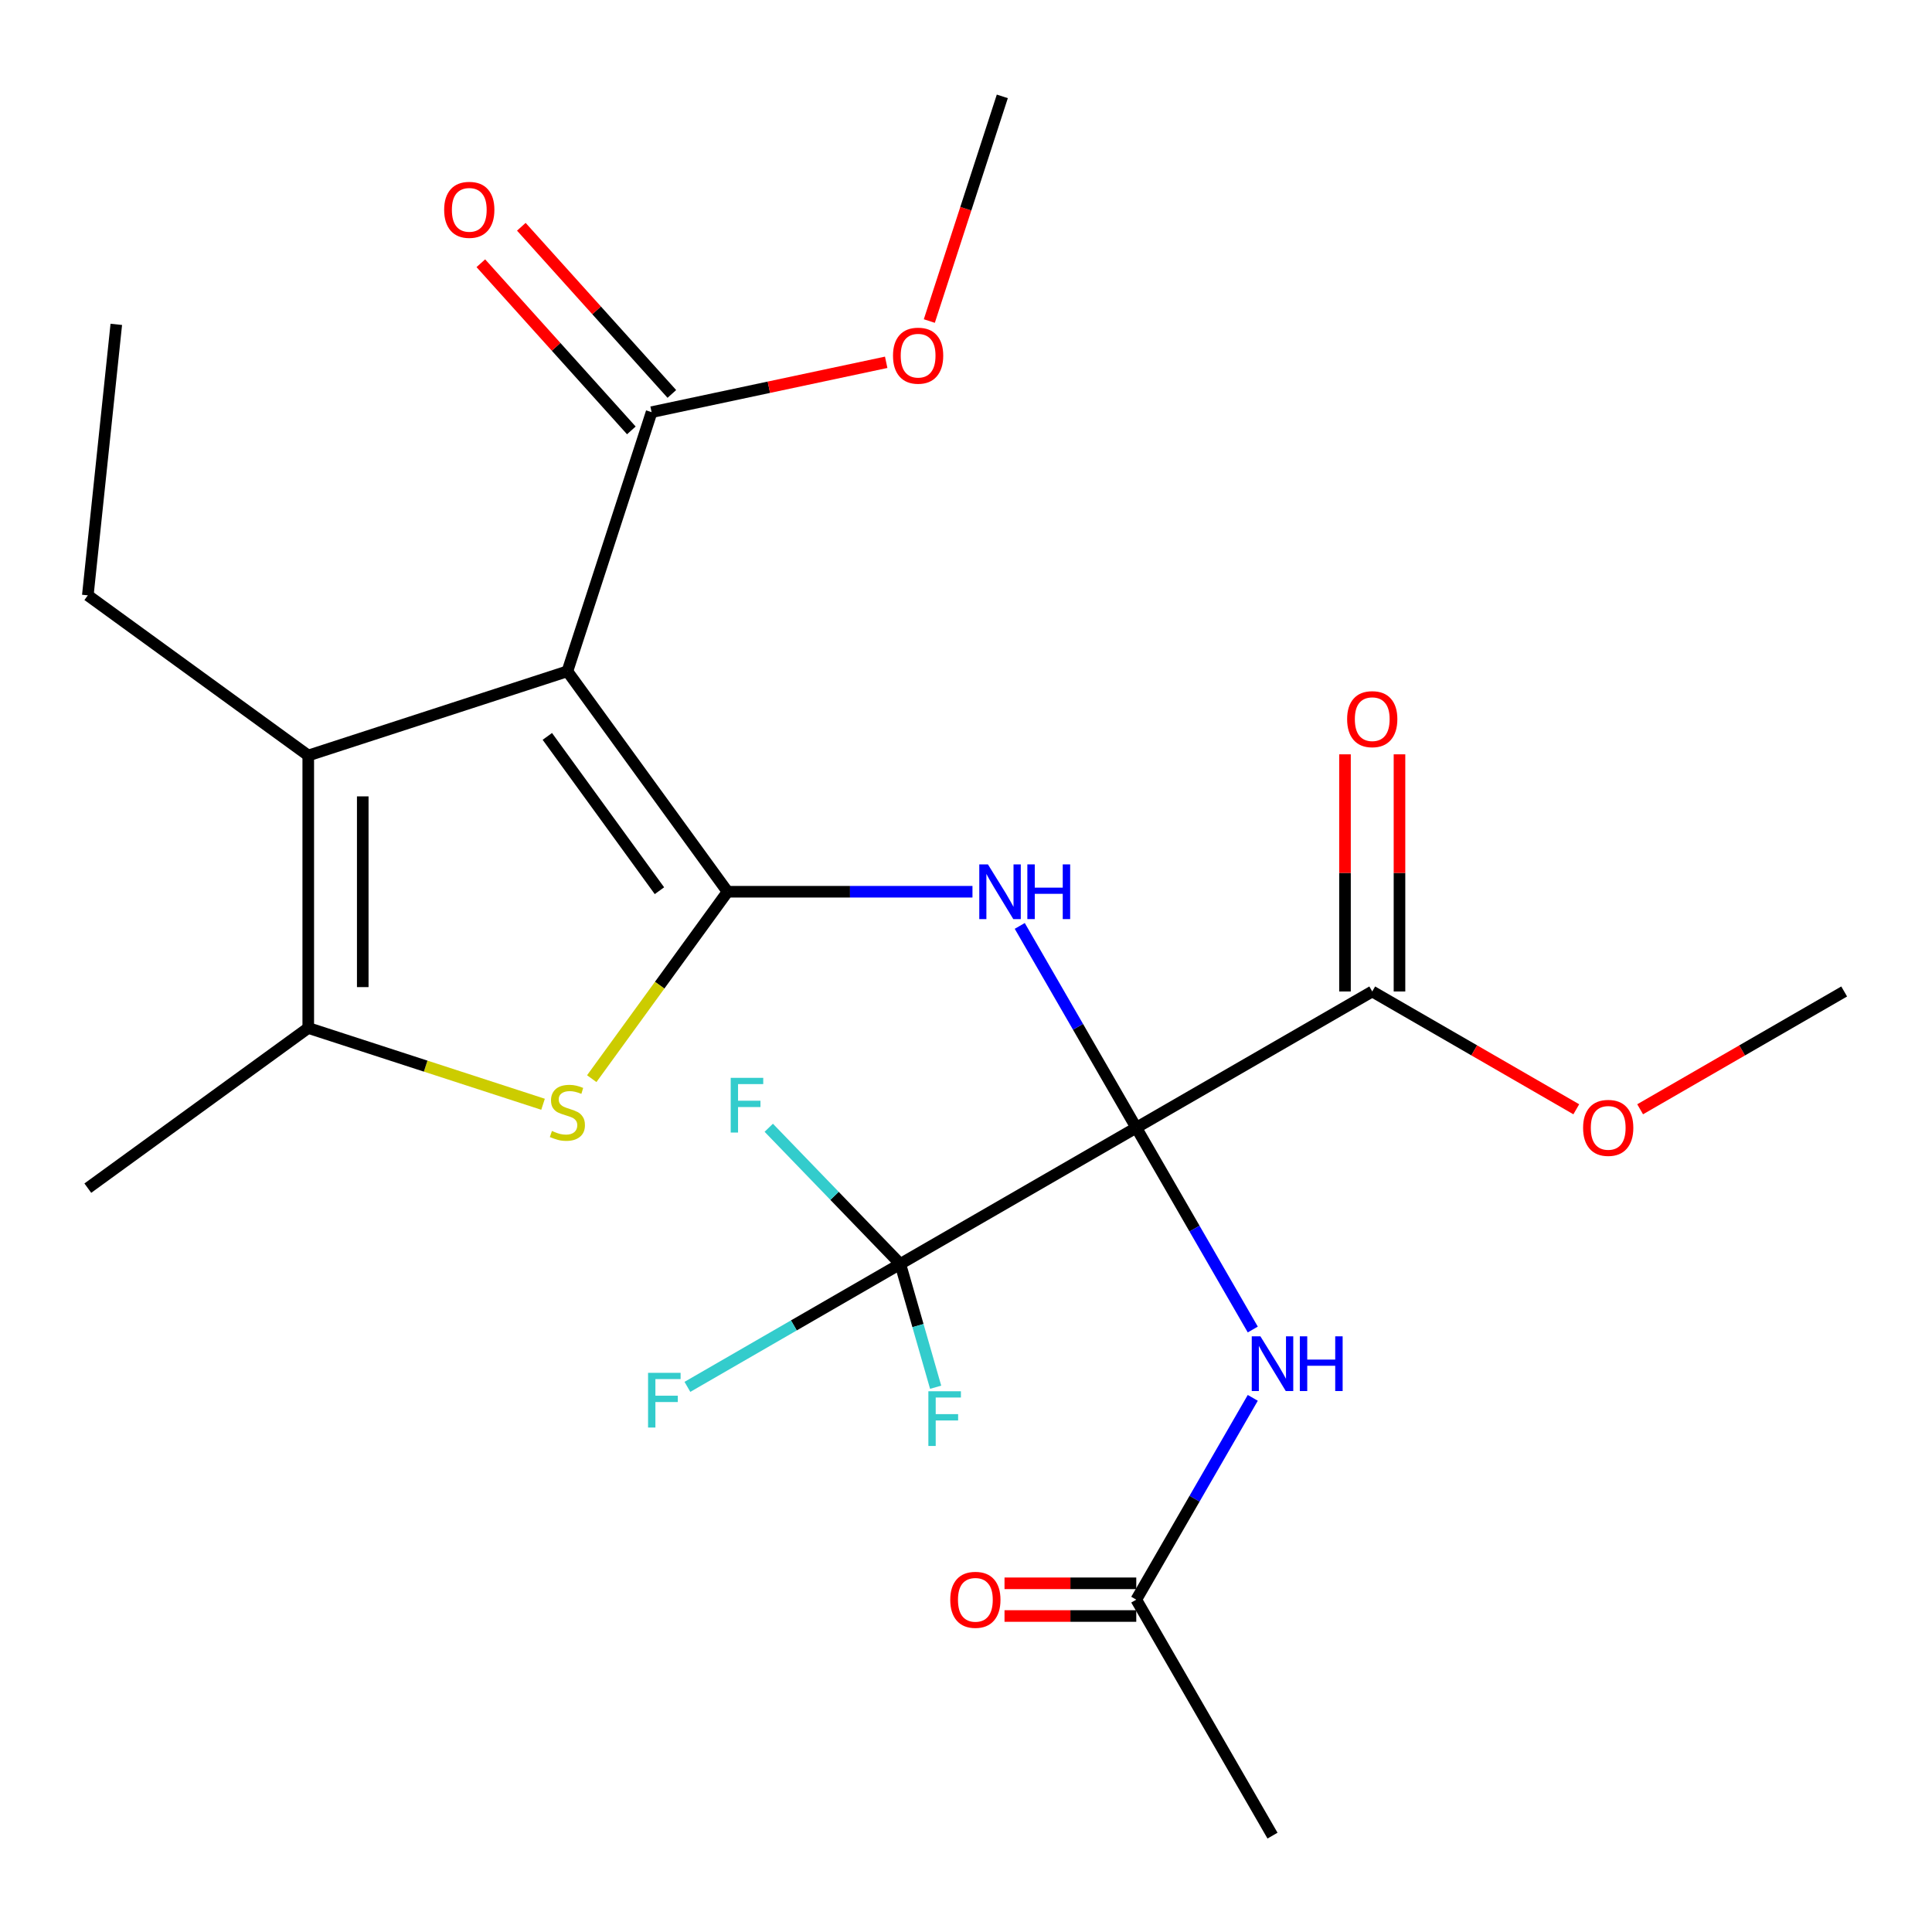 <?xml version='1.0' encoding='iso-8859-1'?>
<svg version='1.1' baseProfile='full'
              xmlns='http://www.w3.org/2000/svg'
                      xmlns:rdkit='http://www.rdkit.org/xml'
                      xmlns:xlink='http://www.w3.org/1999/xlink'
                  xml:space='preserve'
width='1000px' height='1000px' viewBox='0 0 1000 1000'>
<!-- END OF HEADER -->
<rect style='opacity:1.0;fill:#FFFFFF;stroke:none' width='1000' height='1000' x='0' y='0'> </rect>
<path class='bond-2' d='M 588.13,583.703 L 557.978,531.476' style='fill:none;fill-rule:evenodd;stroke:#000000;stroke-width:6px;stroke-linecap:butt;stroke-linejoin:miter;stroke-opacity:1' />
<path class='bond-2' d='M 557.978,531.476 L 527.825,479.25' style='fill:none;fill-rule:evenodd;stroke:#0000FF;stroke-width:6px;stroke-linecap:butt;stroke-linejoin:miter;stroke-opacity:1' />
<path class='bond-5' d='M 588.13,583.703 L 465.992,654.219' style='fill:none;fill-rule:evenodd;stroke:#000000;stroke-width:6px;stroke-linecap:butt;stroke-linejoin:miter;stroke-opacity:1' />
<path class='bond-7' d='M 588.13,583.703 L 618.283,635.929' style='fill:none;fill-rule:evenodd;stroke:#000000;stroke-width:6px;stroke-linecap:butt;stroke-linejoin:miter;stroke-opacity:1' />
<path class='bond-7' d='M 618.283,635.929 L 648.436,688.155' style='fill:none;fill-rule:evenodd;stroke:#0000FF;stroke-width:6px;stroke-linecap:butt;stroke-linejoin:miter;stroke-opacity:1' />
<path class='bond-8' d='M 588.13,583.703 L 710.269,513.186' style='fill:none;fill-rule:evenodd;stroke:#000000;stroke-width:6px;stroke-linecap:butt;stroke-linejoin:miter;stroke-opacity:1' />
<path class='bond-0' d='M 376.581,461.564 L 439.964,461.564' style='fill:none;fill-rule:evenodd;stroke:#000000;stroke-width:6px;stroke-linecap:butt;stroke-linejoin:miter;stroke-opacity:1' />
<path class='bond-0' d='M 439.964,461.564 L 503.348,461.564' style='fill:none;fill-rule:evenodd;stroke:#0000FF;stroke-width:6px;stroke-linecap:butt;stroke-linejoin:miter;stroke-opacity:1' />
<path class='bond-1' d='M 376.581,461.564 L 293.683,347.466' style='fill:none;fill-rule:evenodd;stroke:#000000;stroke-width:6px;stroke-linecap:butt;stroke-linejoin:miter;stroke-opacity:1' />
<path class='bond-1' d='M 341.326,461.029 L 283.298,381.16' style='fill:none;fill-rule:evenodd;stroke:#000000;stroke-width:6px;stroke-linecap:butt;stroke-linejoin:miter;stroke-opacity:1' />
<path class='bond-3' d='M 376.581,461.564 L 341.435,509.938' style='fill:none;fill-rule:evenodd;stroke:#000000;stroke-width:6px;stroke-linecap:butt;stroke-linejoin:miter;stroke-opacity:1' />
<path class='bond-3' d='M 341.435,509.938 L 306.289,558.312' style='fill:none;fill-rule:evenodd;stroke:#CCCC00;stroke-width:6px;stroke-linecap:butt;stroke-linejoin:miter;stroke-opacity:1' />
<path class='bond-4' d='M 293.683,347.466 L 159.553,391.048' style='fill:none;fill-rule:evenodd;stroke:#000000;stroke-width:6px;stroke-linecap:butt;stroke-linejoin:miter;stroke-opacity:1' />
<path class='bond-9' d='M 293.683,347.466 L 337.265,213.335' style='fill:none;fill-rule:evenodd;stroke:#000000;stroke-width:6px;stroke-linecap:butt;stroke-linejoin:miter;stroke-opacity:1' />
<path class='bond-6' d='M 281.078,571.567 L 220.315,551.824' style='fill:none;fill-rule:evenodd;stroke:#CCCC00;stroke-width:6px;stroke-linecap:butt;stroke-linejoin:miter;stroke-opacity:1' />
<path class='bond-6' d='M 220.315,551.824 L 159.553,532.081' style='fill:none;fill-rule:evenodd;stroke:#000000;stroke-width:6px;stroke-linecap:butt;stroke-linejoin:miter;stroke-opacity:1' />
<path class='bond-19' d='M 159.553,391.048 L 45.455,308.15' style='fill:none;fill-rule:evenodd;stroke:#000000;stroke-width:6px;stroke-linecap:butt;stroke-linejoin:miter;stroke-opacity:1' />
<path class='bond-25' d='M 159.553,391.048 L 159.553,532.081' style='fill:none;fill-rule:evenodd;stroke:#000000;stroke-width:6px;stroke-linecap:butt;stroke-linejoin:miter;stroke-opacity:1' />
<path class='bond-25' d='M 187.759,412.203 L 187.759,510.926' style='fill:none;fill-rule:evenodd;stroke:#000000;stroke-width:6px;stroke-linecap:butt;stroke-linejoin:miter;stroke-opacity:1' />
<path class='bond-14' d='M 465.992,654.219 L 410.896,686.029' style='fill:none;fill-rule:evenodd;stroke:#000000;stroke-width:6px;stroke-linecap:butt;stroke-linejoin:miter;stroke-opacity:1' />
<path class='bond-14' d='M 410.896,686.029 L 355.8,717.839' style='fill:none;fill-rule:evenodd;stroke:#33CCCC;stroke-width:6px;stroke-linecap:butt;stroke-linejoin:miter;stroke-opacity:1' />
<path class='bond-15' d='M 465.992,654.219 L 431.95,618.971' style='fill:none;fill-rule:evenodd;stroke:#000000;stroke-width:6px;stroke-linecap:butt;stroke-linejoin:miter;stroke-opacity:1' />
<path class='bond-15' d='M 431.95,618.971 L 397.908,583.724' style='fill:none;fill-rule:evenodd;stroke:#33CCCC;stroke-width:6px;stroke-linecap:butt;stroke-linejoin:miter;stroke-opacity:1' />
<path class='bond-16' d='M 465.992,654.219 L 475.139,686.125' style='fill:none;fill-rule:evenodd;stroke:#000000;stroke-width:6px;stroke-linecap:butt;stroke-linejoin:miter;stroke-opacity:1' />
<path class='bond-16' d='M 475.139,686.125 L 484.286,718.031' style='fill:none;fill-rule:evenodd;stroke:#33CCCC;stroke-width:6px;stroke-linecap:butt;stroke-linejoin:miter;stroke-opacity:1' />
<path class='bond-20' d='M 159.553,532.081 L 45.455,614.978' style='fill:none;fill-rule:evenodd;stroke:#000000;stroke-width:6px;stroke-linecap:butt;stroke-linejoin:miter;stroke-opacity:1' />
<path class='bond-10' d='M 648.436,723.527 L 618.283,775.753' style='fill:none;fill-rule:evenodd;stroke:#0000FF;stroke-width:6px;stroke-linecap:butt;stroke-linejoin:miter;stroke-opacity:1' />
<path class='bond-10' d='M 618.283,775.753 L 588.13,827.979' style='fill:none;fill-rule:evenodd;stroke:#000000;stroke-width:6px;stroke-linecap:butt;stroke-linejoin:miter;stroke-opacity:1' />
<path class='bond-11' d='M 724.372,513.186 L 724.372,451.812' style='fill:none;fill-rule:evenodd;stroke:#000000;stroke-width:6px;stroke-linecap:butt;stroke-linejoin:miter;stroke-opacity:1' />
<path class='bond-11' d='M 724.372,451.812 L 724.372,390.439' style='fill:none;fill-rule:evenodd;stroke:#FF0000;stroke-width:6px;stroke-linecap:butt;stroke-linejoin:miter;stroke-opacity:1' />
<path class='bond-11' d='M 696.165,513.186 L 696.165,451.812' style='fill:none;fill-rule:evenodd;stroke:#000000;stroke-width:6px;stroke-linecap:butt;stroke-linejoin:miter;stroke-opacity:1' />
<path class='bond-11' d='M 696.165,451.812 L 696.165,390.439' style='fill:none;fill-rule:evenodd;stroke:#FF0000;stroke-width:6px;stroke-linecap:butt;stroke-linejoin:miter;stroke-opacity:1' />
<path class='bond-17' d='M 710.269,513.186 L 763.075,543.674' style='fill:none;fill-rule:evenodd;stroke:#000000;stroke-width:6px;stroke-linecap:butt;stroke-linejoin:miter;stroke-opacity:1' />
<path class='bond-17' d='M 763.075,543.674 L 815.881,574.161' style='fill:none;fill-rule:evenodd;stroke:#FF0000;stroke-width:6px;stroke-linecap:butt;stroke-linejoin:miter;stroke-opacity:1' />
<path class='bond-12' d='M 347.746,203.898 L 308.793,160.637' style='fill:none;fill-rule:evenodd;stroke:#000000;stroke-width:6px;stroke-linecap:butt;stroke-linejoin:miter;stroke-opacity:1' />
<path class='bond-12' d='M 308.793,160.637 L 269.841,117.376' style='fill:none;fill-rule:evenodd;stroke:#FF0000;stroke-width:6px;stroke-linecap:butt;stroke-linejoin:miter;stroke-opacity:1' />
<path class='bond-12' d='M 326.784,222.772 L 287.832,179.511' style='fill:none;fill-rule:evenodd;stroke:#000000;stroke-width:6px;stroke-linecap:butt;stroke-linejoin:miter;stroke-opacity:1' />
<path class='bond-12' d='M 287.832,179.511 L 248.879,136.25' style='fill:none;fill-rule:evenodd;stroke:#FF0000;stroke-width:6px;stroke-linecap:butt;stroke-linejoin:miter;stroke-opacity:1' />
<path class='bond-18' d='M 337.265,213.335 L 397.978,200.431' style='fill:none;fill-rule:evenodd;stroke:#000000;stroke-width:6px;stroke-linecap:butt;stroke-linejoin:miter;stroke-opacity:1' />
<path class='bond-18' d='M 397.978,200.431 L 458.69,187.526' style='fill:none;fill-rule:evenodd;stroke:#FF0000;stroke-width:6px;stroke-linecap:butt;stroke-linejoin:miter;stroke-opacity:1' />
<path class='bond-13' d='M 588.13,819.517 L 554.032,819.517' style='fill:none;fill-rule:evenodd;stroke:#000000;stroke-width:6px;stroke-linecap:butt;stroke-linejoin:miter;stroke-opacity:1' />
<path class='bond-13' d='M 554.032,819.517 L 519.934,819.517' style='fill:none;fill-rule:evenodd;stroke:#FF0000;stroke-width:6px;stroke-linecap:butt;stroke-linejoin:miter;stroke-opacity:1' />
<path class='bond-13' d='M 588.13,836.441 L 554.032,836.441' style='fill:none;fill-rule:evenodd;stroke:#000000;stroke-width:6px;stroke-linecap:butt;stroke-linejoin:miter;stroke-opacity:1' />
<path class='bond-13' d='M 554.032,836.441 L 519.934,836.441' style='fill:none;fill-rule:evenodd;stroke:#FF0000;stroke-width:6px;stroke-linecap:butt;stroke-linejoin:miter;stroke-opacity:1' />
<path class='bond-21' d='M 588.13,827.979 L 658.647,950.118' style='fill:none;fill-rule:evenodd;stroke:#000000;stroke-width:6px;stroke-linecap:butt;stroke-linejoin:miter;stroke-opacity:1' />
<path class='bond-22' d='M 848.933,574.161 L 901.739,543.674' style='fill:none;fill-rule:evenodd;stroke:#FF0000;stroke-width:6px;stroke-linecap:butt;stroke-linejoin:miter;stroke-opacity:1' />
<path class='bond-22' d='M 901.739,543.674 L 954.545,513.186' style='fill:none;fill-rule:evenodd;stroke:#000000;stroke-width:6px;stroke-linecap:butt;stroke-linejoin:miter;stroke-opacity:1' />
<path class='bond-23' d='M 481.015,166.167 L 499.906,108.025' style='fill:none;fill-rule:evenodd;stroke:#FF0000;stroke-width:6px;stroke-linecap:butt;stroke-linejoin:miter;stroke-opacity:1' />
<path class='bond-23' d='M 499.906,108.025 L 518.798,49.882' style='fill:none;fill-rule:evenodd;stroke:#000000;stroke-width:6px;stroke-linecap:butt;stroke-linejoin:miter;stroke-opacity:1' />
<path class='bond-24' d='M 45.455,308.15 L 60.197,167.89' style='fill:none;fill-rule:evenodd;stroke:#000000;stroke-width:6px;stroke-linecap:butt;stroke-linejoin:miter;stroke-opacity:1' />
<path  class='atom-3' d='M 511.354 447.404
L 520.634 462.404
Q 521.554 463.884, 523.034 466.564
Q 524.514 469.244, 524.594 469.404
L 524.594 447.404
L 528.354 447.404
L 528.354 475.724
L 524.474 475.724
L 514.514 459.324
Q 513.354 457.404, 512.114 455.204
Q 510.914 453.004, 510.554 452.324
L 510.554 475.724
L 506.874 475.724
L 506.874 447.404
L 511.354 447.404
' fill='#0000FF'/>
<path  class='atom-3' d='M 531.754 447.404
L 535.594 447.404
L 535.594 459.444
L 550.074 459.444
L 550.074 447.404
L 553.914 447.404
L 553.914 475.724
L 550.074 475.724
L 550.074 462.644
L 535.594 462.644
L 535.594 475.724
L 531.754 475.724
L 531.754 447.404
' fill='#0000FF'/>
<path  class='atom-4' d='M 285.683 585.382
Q 286.003 585.502, 287.323 586.062
Q 288.643 586.622, 290.083 586.982
Q 291.563 587.302, 293.003 587.302
Q 295.683 587.302, 297.243 586.022
Q 298.803 584.702, 298.803 582.422
Q 298.803 580.862, 298.003 579.902
Q 297.243 578.942, 296.043 578.422
Q 294.843 577.902, 292.843 577.302
Q 290.323 576.542, 288.803 575.822
Q 287.323 575.102, 286.243 573.582
Q 285.203 572.062, 285.203 569.502
Q 285.203 565.942, 287.603 563.742
Q 290.043 561.542, 294.843 561.542
Q 298.123 561.542, 301.843 563.102
L 300.923 566.182
Q 297.523 564.782, 294.963 564.782
Q 292.203 564.782, 290.683 565.942
Q 289.163 567.062, 289.203 569.022
Q 289.203 570.542, 289.963 571.462
Q 290.763 572.382, 291.883 572.902
Q 293.043 573.422, 294.963 574.022
Q 297.523 574.822, 299.043 575.622
Q 300.563 576.422, 301.643 578.062
Q 302.763 579.662, 302.763 582.422
Q 302.763 586.342, 300.123 588.462
Q 297.523 590.542, 293.163 590.542
Q 290.643 590.542, 288.723 589.982
Q 286.843 589.462, 284.603 588.542
L 285.683 585.382
' fill='#CCCC00'/>
<path  class='atom-8' d='M 652.387 691.681
L 661.667 706.681
Q 662.587 708.161, 664.067 710.841
Q 665.547 713.521, 665.627 713.681
L 665.627 691.681
L 669.387 691.681
L 669.387 720.001
L 665.507 720.001
L 655.547 703.601
Q 654.387 701.681, 653.147 699.481
Q 651.947 697.281, 651.587 696.601
L 651.587 720.001
L 647.907 720.001
L 647.907 691.681
L 652.387 691.681
' fill='#0000FF'/>
<path  class='atom-8' d='M 672.787 691.681
L 676.627 691.681
L 676.627 703.721
L 691.107 703.721
L 691.107 691.681
L 694.947 691.681
L 694.947 720.001
L 691.107 720.001
L 691.107 706.921
L 676.627 706.921
L 676.627 720.001
L 672.787 720.001
L 672.787 691.681
' fill='#0000FF'/>
<path  class='atom-12' d='M 697.269 372.233
Q 697.269 365.433, 700.629 361.633
Q 703.989 357.833, 710.269 357.833
Q 716.549 357.833, 719.909 361.633
Q 723.269 365.433, 723.269 372.233
Q 723.269 379.113, 719.869 383.033
Q 716.469 386.913, 710.269 386.913
Q 704.029 386.913, 700.629 383.033
Q 697.269 379.153, 697.269 372.233
M 710.269 383.713
Q 714.589 383.713, 716.909 380.833
Q 719.269 377.913, 719.269 372.233
Q 719.269 366.673, 716.909 363.873
Q 714.589 361.033, 710.269 361.033
Q 705.949 361.033, 703.589 363.833
Q 701.269 366.633, 701.269 372.233
Q 701.269 377.953, 703.589 380.833
Q 705.949 383.713, 710.269 383.713
' fill='#FF0000'/>
<path  class='atom-13' d='M 229.895 108.607
Q 229.895 101.807, 233.255 98.007
Q 236.615 94.207, 242.895 94.207
Q 249.175 94.207, 252.535 98.007
Q 255.895 101.807, 255.895 108.607
Q 255.895 115.487, 252.495 119.407
Q 249.095 123.287, 242.895 123.287
Q 236.655 123.287, 233.255 119.407
Q 229.895 115.527, 229.895 108.607
M 242.895 120.087
Q 247.215 120.087, 249.535 117.207
Q 251.895 114.287, 251.895 108.607
Q 251.895 103.047, 249.535 100.247
Q 247.215 97.407, 242.895 97.407
Q 238.575 97.407, 236.215 100.207
Q 233.895 103.007, 233.895 108.607
Q 233.895 114.327, 236.215 117.207
Q 238.575 120.087, 242.895 120.087
' fill='#FF0000'/>
<path  class='atom-14' d='M 491.852 828.059
Q 491.852 821.259, 495.212 817.459
Q 498.572 813.659, 504.852 813.659
Q 511.132 813.659, 514.492 817.459
Q 517.852 821.259, 517.852 828.059
Q 517.852 834.939, 514.452 838.859
Q 511.052 842.739, 504.852 842.739
Q 498.612 842.739, 495.212 838.859
Q 491.852 834.979, 491.852 828.059
M 504.852 839.539
Q 509.172 839.539, 511.492 836.659
Q 513.852 833.739, 513.852 828.059
Q 513.852 822.499, 511.492 819.699
Q 509.172 816.859, 504.852 816.859
Q 500.532 816.859, 498.172 819.659
Q 495.852 822.459, 495.852 828.059
Q 495.852 833.779, 498.172 836.659
Q 500.532 839.539, 504.852 839.539
' fill='#FF0000'/>
<path  class='atom-15' d='M 335.434 710.576
L 352.274 710.576
L 352.274 713.816
L 339.234 713.816
L 339.234 722.416
L 350.834 722.416
L 350.834 725.696
L 339.234 725.696
L 339.234 738.896
L 335.434 738.896
L 335.434 710.576
' fill='#33CCCC'/>
<path  class='atom-16' d='M 378.212 557.888
L 395.052 557.888
L 395.052 561.128
L 382.012 561.128
L 382.012 569.728
L 393.612 569.728
L 393.612 573.008
L 382.012 573.008
L 382.012 586.208
L 378.212 586.208
L 378.212 557.888
' fill='#33CCCC'/>
<path  class='atom-17' d='M 480.522 720.113
L 497.362 720.113
L 497.362 723.353
L 484.322 723.353
L 484.322 731.953
L 495.922 731.953
L 495.922 735.233
L 484.322 735.233
L 484.322 748.433
L 480.522 748.433
L 480.522 720.113
' fill='#33CCCC'/>
<path  class='atom-18' d='M 819.407 583.783
Q 819.407 576.983, 822.767 573.183
Q 826.127 569.383, 832.407 569.383
Q 838.687 569.383, 842.047 573.183
Q 845.407 576.983, 845.407 583.783
Q 845.407 590.663, 842.007 594.583
Q 838.607 598.463, 832.407 598.463
Q 826.167 598.463, 822.767 594.583
Q 819.407 590.703, 819.407 583.783
M 832.407 595.263
Q 836.727 595.263, 839.047 592.383
Q 841.407 589.463, 841.407 583.783
Q 841.407 578.223, 839.047 575.423
Q 836.727 572.583, 832.407 572.583
Q 828.087 572.583, 825.727 575.383
Q 823.407 578.183, 823.407 583.783
Q 823.407 589.503, 825.727 592.383
Q 828.087 595.263, 832.407 595.263
' fill='#FF0000'/>
<path  class='atom-19' d='M 462.216 184.093
Q 462.216 177.293, 465.576 173.493
Q 468.936 169.693, 475.216 169.693
Q 481.496 169.693, 484.856 173.493
Q 488.216 177.293, 488.216 184.093
Q 488.216 190.973, 484.816 194.893
Q 481.416 198.773, 475.216 198.773
Q 468.976 198.773, 465.576 194.893
Q 462.216 191.013, 462.216 184.093
M 475.216 195.573
Q 479.536 195.573, 481.856 192.693
Q 484.216 189.773, 484.216 184.093
Q 484.216 178.533, 481.856 175.733
Q 479.536 172.893, 475.216 172.893
Q 470.896 172.893, 468.536 175.693
Q 466.216 178.493, 466.216 184.093
Q 466.216 189.813, 468.536 192.693
Q 470.896 195.573, 475.216 195.573
' fill='#FF0000'/>
</svg>
